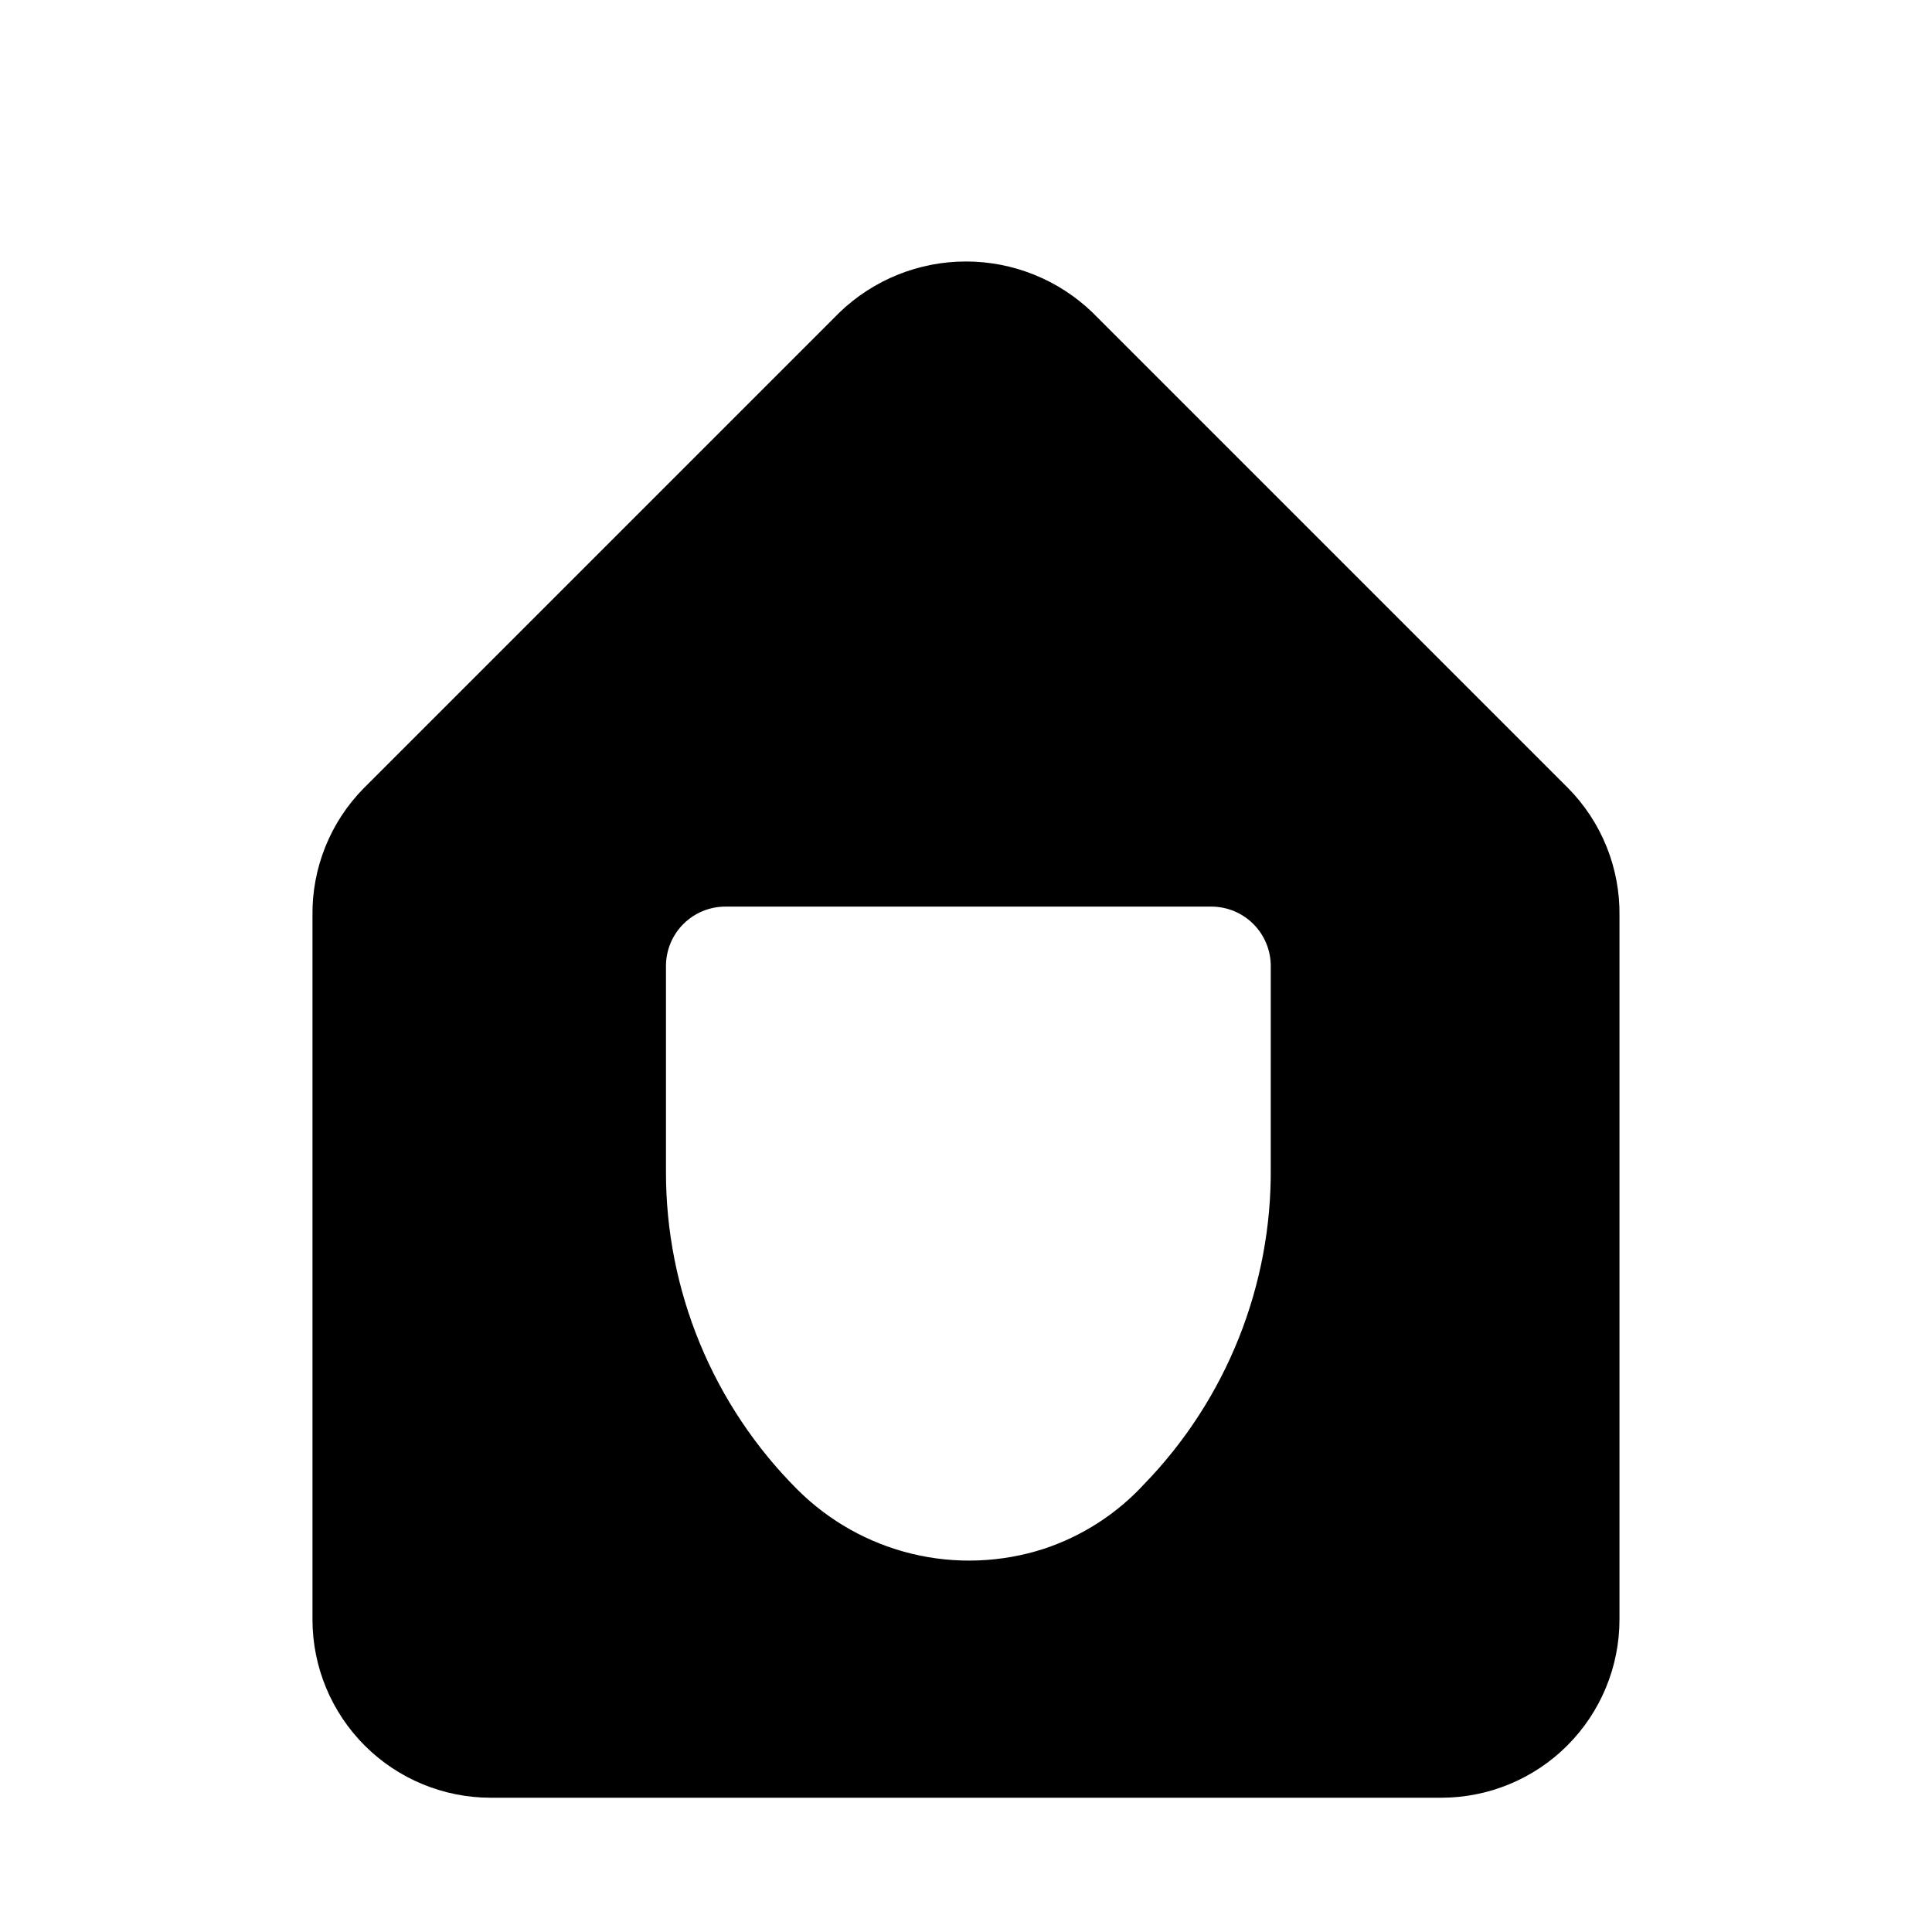 <?xml version="1.0" encoding="UTF-8"?>
<!-- Uploaded to: SVG Repo, www.svgrepo.com, Generator: SVG Repo Mixer Tools -->
<svg fill="#000000" width="800px" height="800px" version="1.1" viewBox="144 144 512 512" xmlns="http://www.w3.org/2000/svg">
 <path d="m559.48 352.77-125.95-125.95c-9.008-8.676-21.031-13.523-33.535-13.523-12.508 0-24.527 4.848-33.535 13.523l-125.95 125.95c-8.957 9.031-13.898 21.289-13.699 34.008v186.41c0 12.527 4.977 24.539 13.836 33.398 8.855 8.855 20.871 13.832 33.398 13.832h251.9c12.527 0 24.543-4.977 33.398-13.832 8.859-8.859 13.836-20.871 13.836-33.398v-186.41c0.199-12.719-4.738-24.977-13.699-34.008zm-78.719 100.61c0.305 31.297-11.746 61.449-33.535 83.914-7.262 7.894-16.422 13.801-26.605 17.164-11.285 3.644-23.359 4.106-34.887 1.328-11.531-2.781-22.066-8.688-30.453-17.074-22.367-22.379-34.891-52.75-34.793-84.387v-54.316c0-4.176 1.656-8.18 4.609-11.133 2.953-2.953 6.957-4.613 11.133-4.613h128.79c4.176 0 8.184 1.66 11.133 4.613 2.953 2.953 4.613 6.957 4.613 11.133z"/>
</svg>